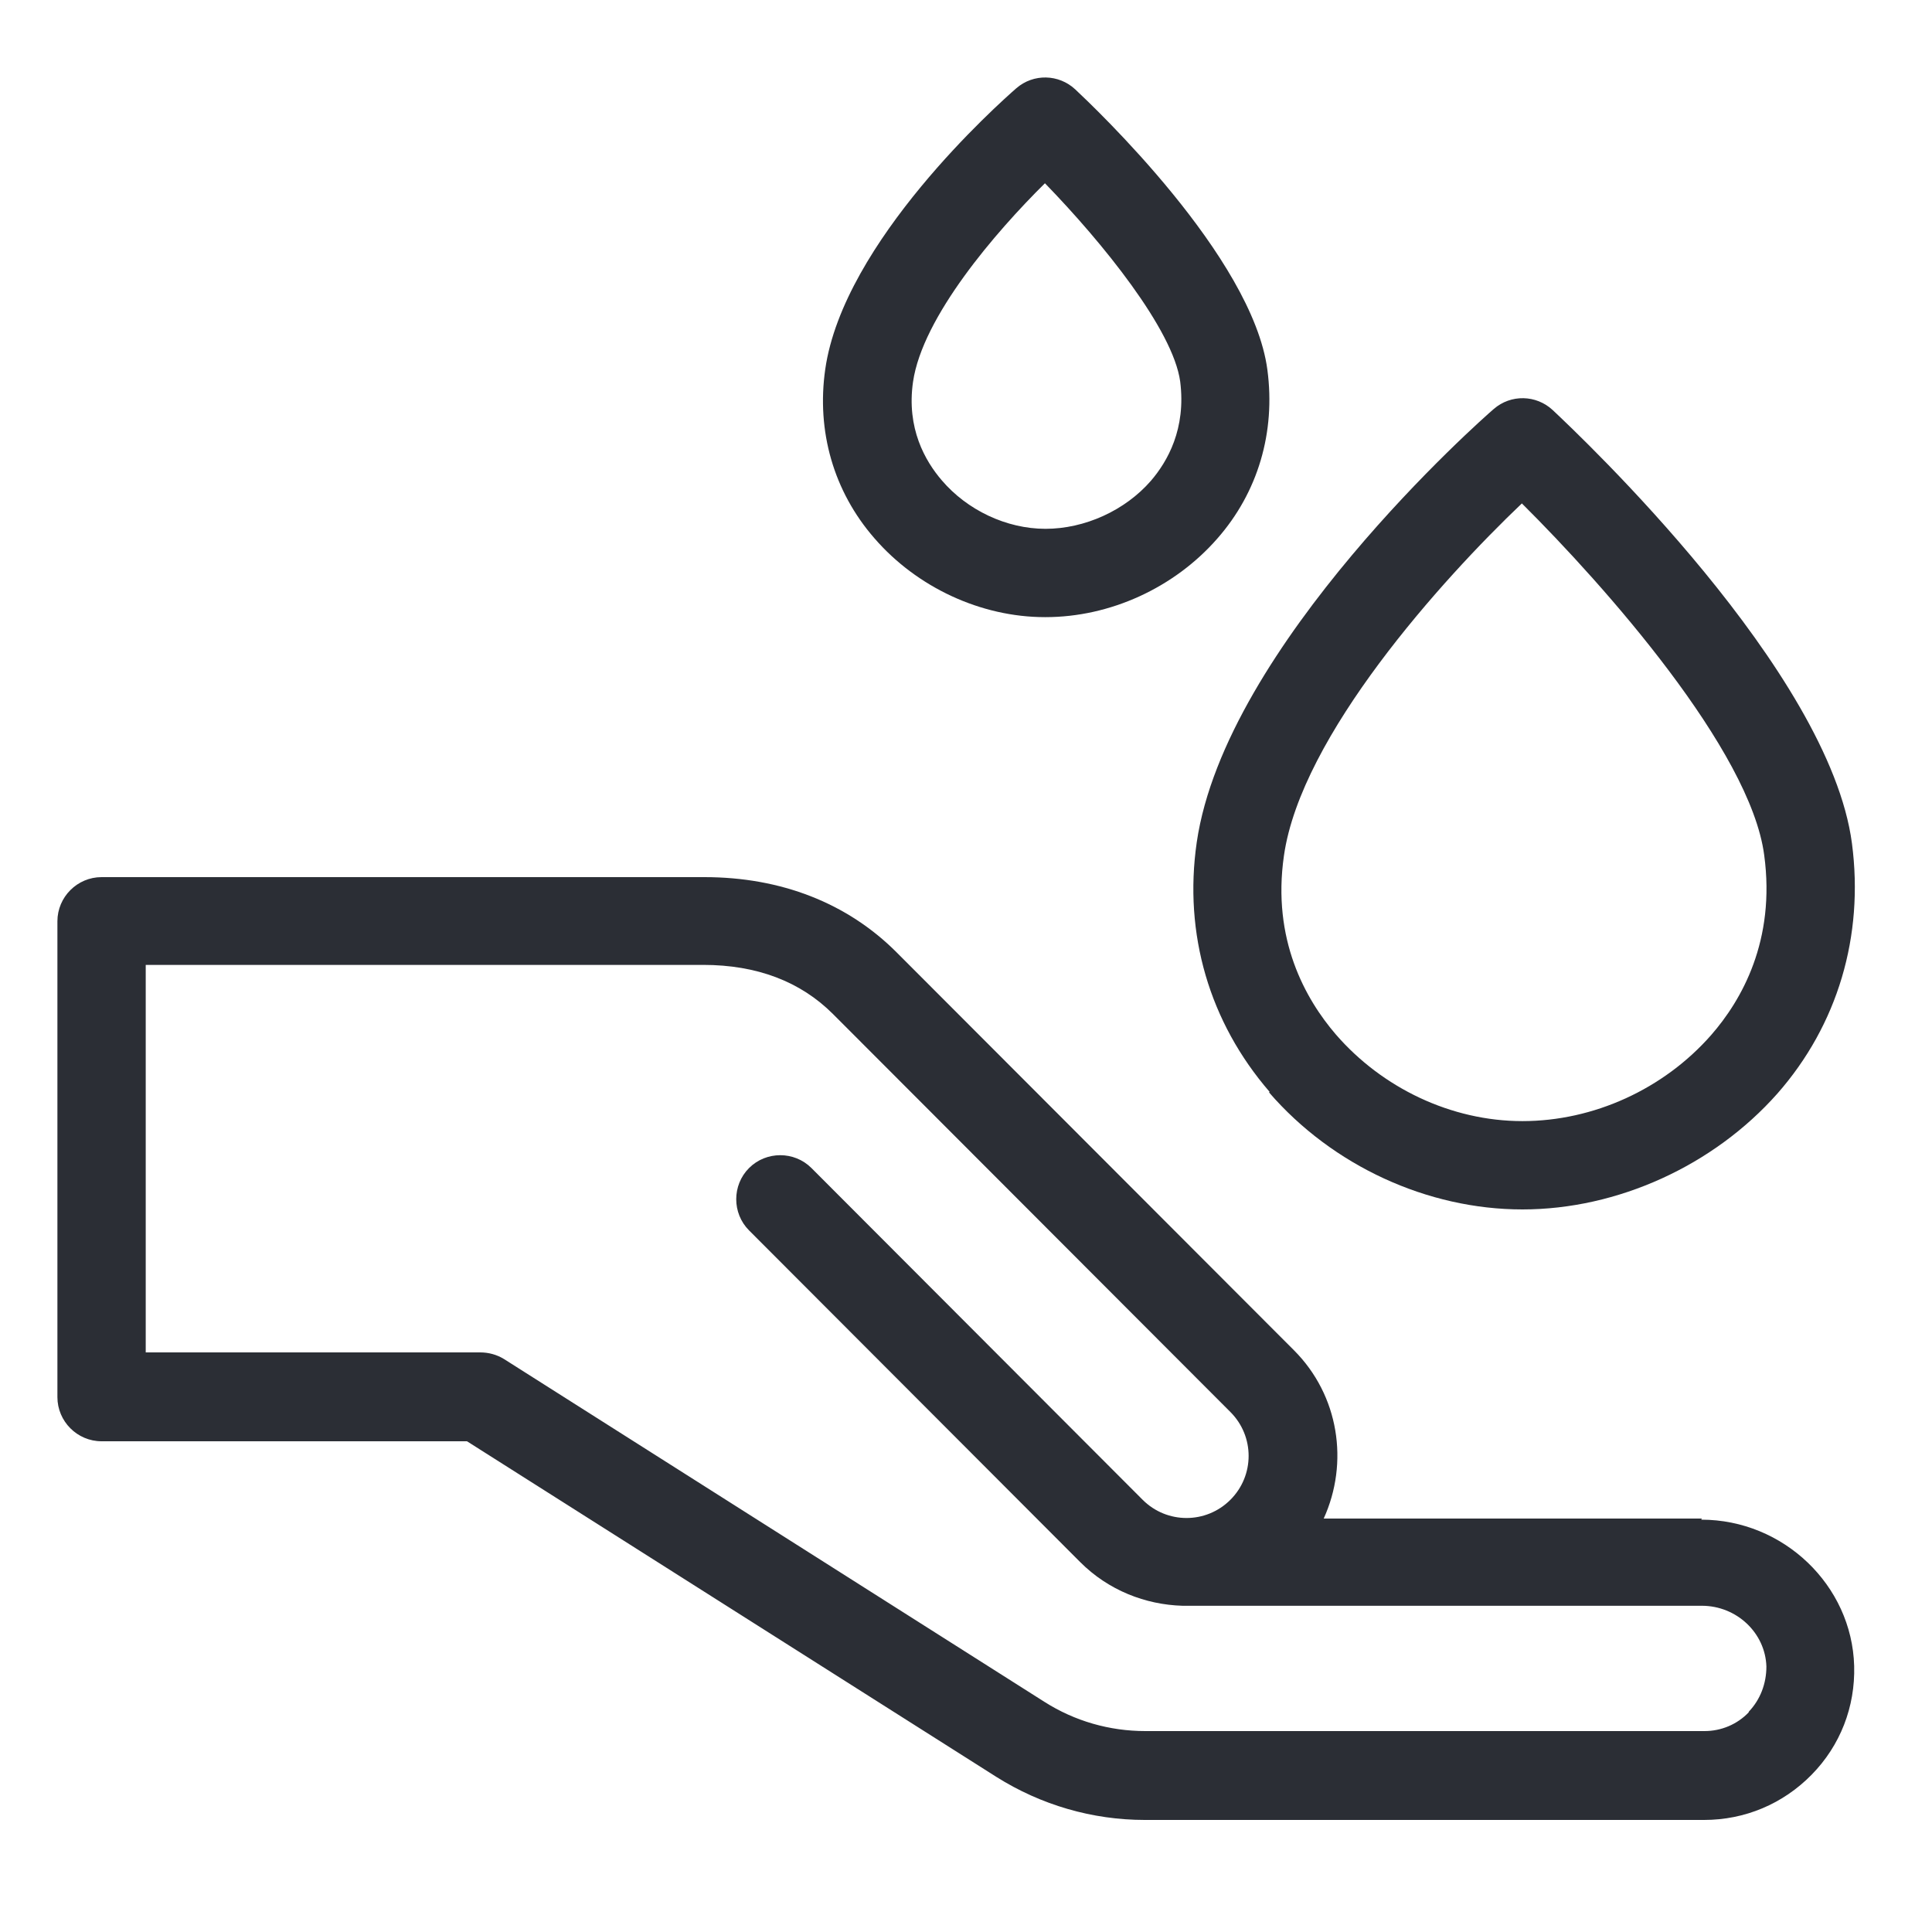 <?xml version="1.0" encoding="UTF-8"?> <svg xmlns="http://www.w3.org/2000/svg" id="Ebene_1" data-name="Ebene 1" viewBox="0 0 35 35"><defs><style> .cls-1 { fill: #2b2e35; stroke-width: 0px; } </style></defs><path class="cls-1" d="m30.83,27.51h-6.85c.46-1.01.28-2.23-.54-3.05l-7.2-7.21c-.89-.89-2.09-1.36-3.48-1.36H1.84c-.44,0-.8.36-.8.8v8.62c0,.44.36.8.8.8h6.62l9.59,6.08c.81.51,1.74.78,2.69.78h10.13c.74,0,1.43-.29,1.95-.82s.79-1.23.77-1.97c-.04-1.46-1.28-2.65-2.77-2.65Zm.85,3.51c-.21.22-.5.34-.8.34h-10.13c-.65,0-1.28-.18-1.83-.53l-9.79-6.21c-.13-.08-.28-.12-.43-.12H2.64v-7.02h10.1c.97,0,1.76.3,2.35.89l7.2,7.21c.44.44.44,1.15,0,1.59-.44.44-1.15.44-1.59,0l-6-6.01c-.31-.31-.82-.31-1.13,0-.31.31-.31.82,0,1.13l6,6.01c.51.51,1.18.77,1.85.79.02,0,.03,0,.05,0h9.36c.63,0,1.15.49,1.17,1.1,0,.31-.11.6-.32.82Z"></path><path class="cls-1" d="m22.99,19.79c1.15,1.33,2.87,2.12,4.59,2.12s3.46-.79,4.62-2.1c1.09-1.24,1.57-2.85,1.35-4.53-.41-3.12-4.91-7.37-5.42-7.85-.3-.28-.76-.29-1.07-.02-.2.17-4.86,4.28-5.38,7.85-.24,1.66.23,3.26,1.32,4.52Zm.27-4.29c.31-2.17,2.86-5,4.31-6.38,1.5,1.49,4.14,4.47,4.39,6.37.21,1.55-.41,2.63-.96,3.26-.86.98-2.13,1.56-3.42,1.56s-2.54-.6-3.38-1.57c-.55-.64-1.16-1.72-.94-3.24Z"></path><path class="cls-1" d="m18.94,11.18c1.17,0,2.33-.53,3.11-1.42.74-.84,1.06-1.93.91-3.06-.27-2.05-3.15-4.77-3.48-5.08-.3-.28-.76-.29-1.07-.02-.32.28-3.13,2.78-3.46,5.09-.16,1.12.15,2.21.89,3.06.77.89,1.93,1.43,3.09,1.43Zm-2.4-4.26c.17-1.18,1.5-2.72,2.39-3.6,1.04,1.07,2.32,2.65,2.45,3.59.11.86-.23,1.45-.53,1.8-.47.54-1.2.87-1.91.87s-1.42-.34-1.88-.88c-.3-.35-.64-.94-.52-1.78Z"></path></svg> 